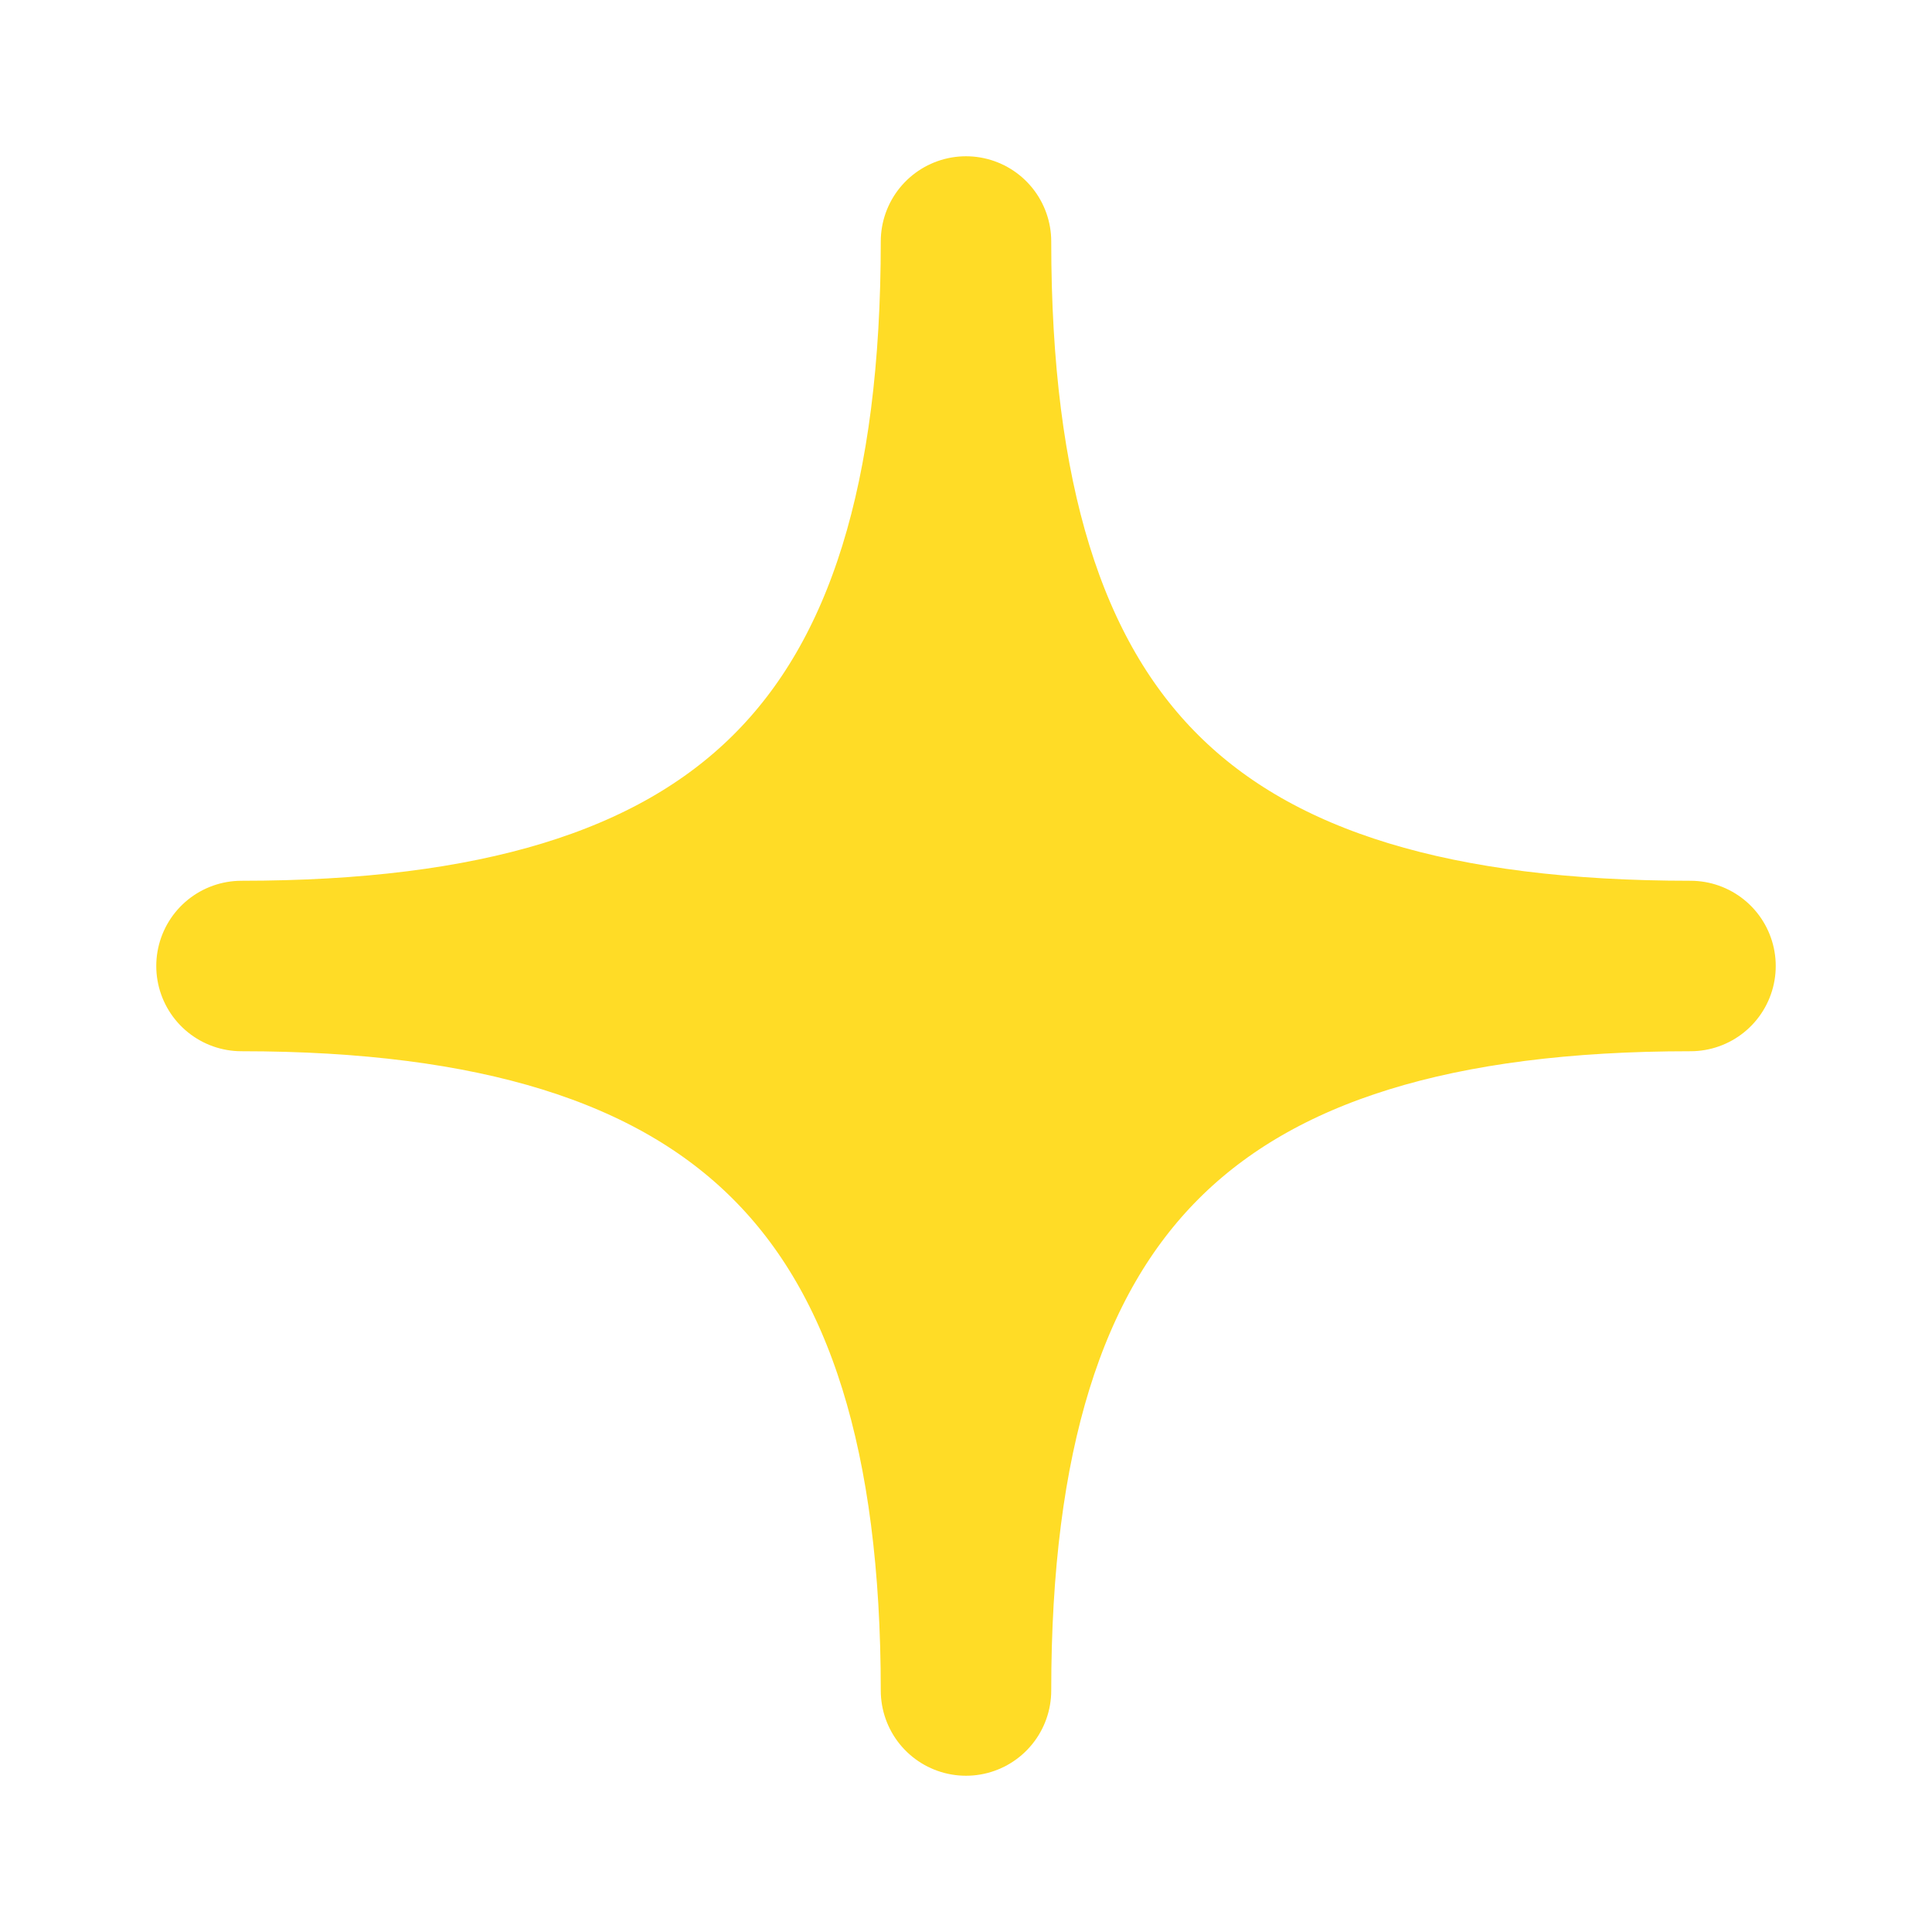 <svg width="17" height="17" viewBox="0 0 17 17" fill="none" xmlns="http://www.w3.org/2000/svg">
<path d="M2.125 8.5C6.565 8.5 8.5 6.632 8.5 2.125C8.5 6.632 10.422 8.5 14.875 8.5C10.422 8.5 8.5 10.422 8.5 14.875C8.5 10.422 6.565 8.5 2.125 8.5Z" fill="#FFDC26" stroke="#FFDC26" stroke-width="1.5" stroke-linejoin="round"/>
</svg>
